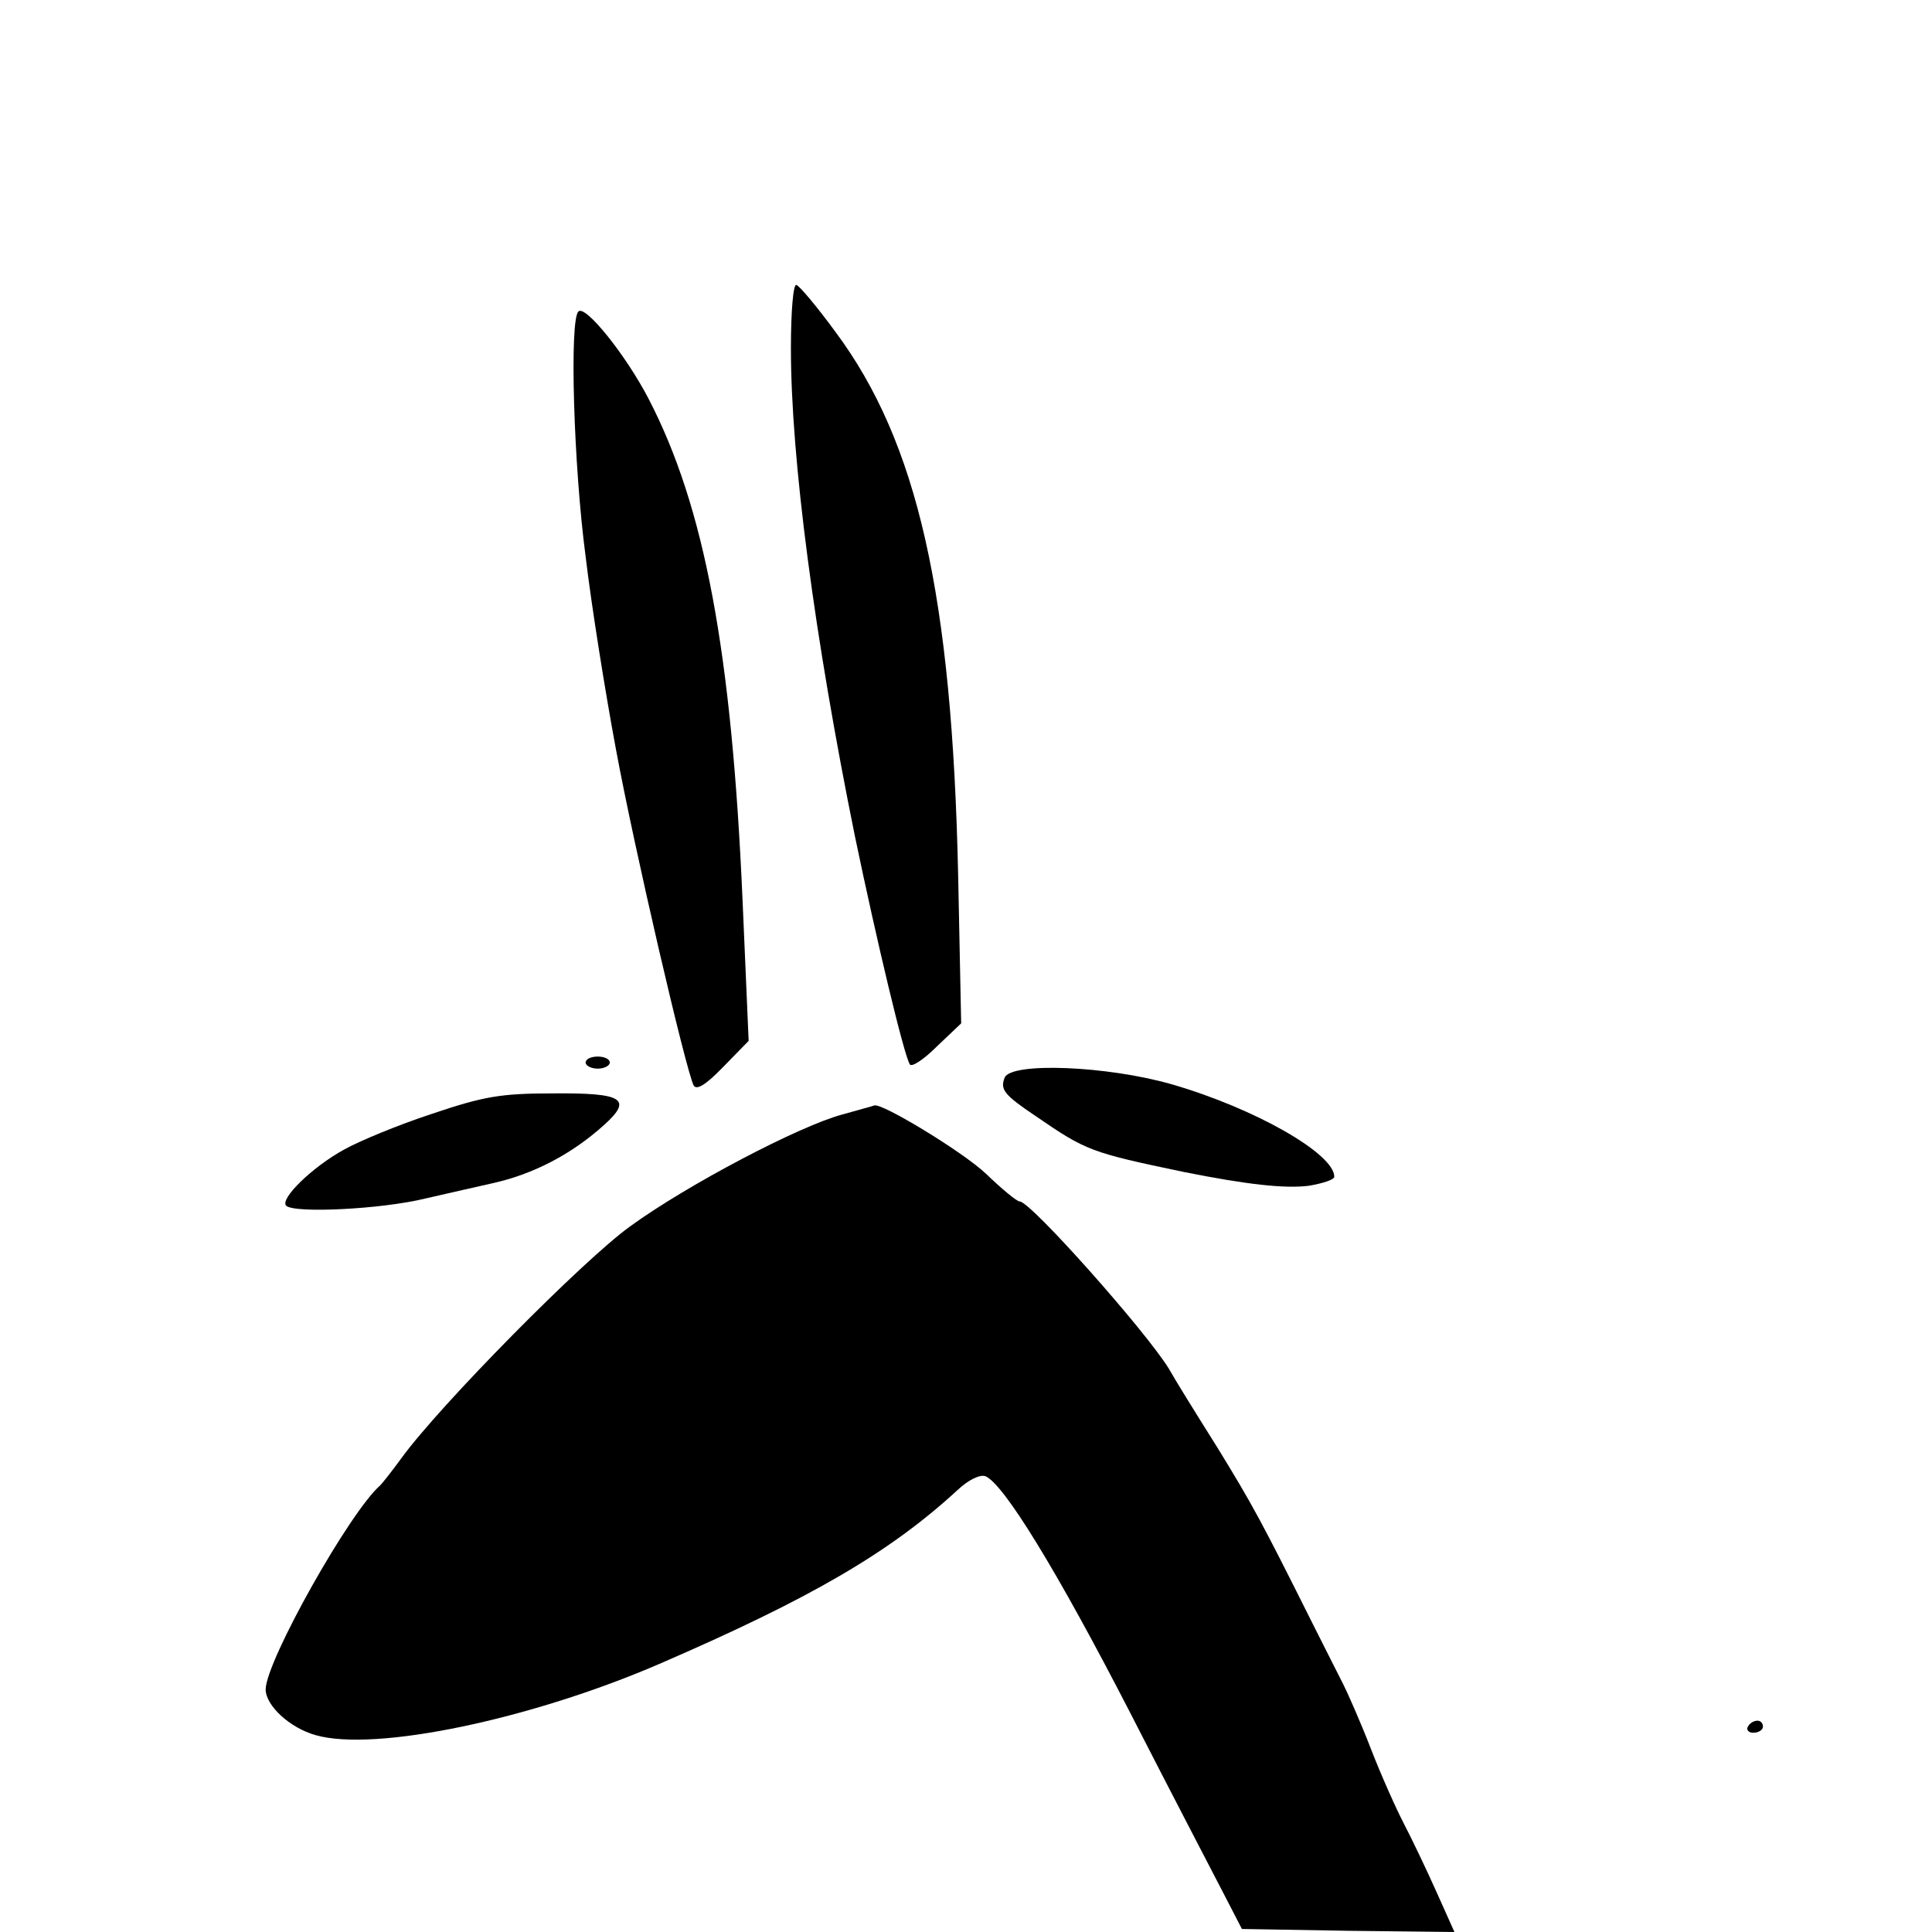 <?xml version="1.0" standalone="no"?>
<!DOCTYPE svg PUBLIC "-//W3C//DTD SVG 20010904//EN"
 "http://www.w3.org/TR/2001/REC-SVG-20010904/DTD/svg10.dtd">
<svg version="1.0" xmlns="http://www.w3.org/2000/svg"
 width="16pt" height="16pt" viewBox="0 0 16 16"
 preserveAspectRatio="xMidYMid meet">
<g transform="translate(0,16) scale(0.005,-0.005)"
fill="#000000" stroke="none">
<path d="M1310 2623 c0 -183 39 -478 106 -808 36 -173 81 -362 91 -378 3 -5
23 8 45 30 l40 38 -5 245 c-10 464 -67 717 -203 900 -30 41 -60 77 -65 78 -5
2 -9 -42 -9 -105z"/>
<path d="M958 2684 c-15 -14 -8 -255 12 -406 10 -84 33 -227 50 -318 30 -163
116 -533 129 -558 5 -8 20 1 49 31 l42 43 -10 231 c-18 414 -63 654 -156 833
-38 73 -105 156 -116 144z"/>
<path d="M970 1440 c0 -5 9 -10 20 -10 11 0 20 5 20 10 0 6 -9 10 -20 10 -11
0 -20 -4 -20 -10z"/>
<path d="M1664 1415 c-8 -20 0 -29 52 -64 83 -57 91 -60 244 -92 105 -21 168
-28 208 -23 23 4 42 10 42 15 0 38 -131 113 -269 153 -108 31 -267 37 -277 11z"/>
<path d="M715 1355 c-55 -18 -120 -45 -145 -59 -53 -29 -107 -82 -96 -93 13
-13 158 -6 231 12 39 9 88 20 110 25 68 15 132 48 187 98 46 42 29 52 -86 51
-87 0 -115 -5 -201 -34z"/>
<path d="M1395 1354 c-71 -19 -256 -116 -351 -185 -78 -56 -315 -296 -379
-384 -16 -22 -32 -42 -35 -45 -50 -43 -189 -290 -190 -338 0 -27 40 -64 83
-76 98 -28 356 26 569 118 252 109 382 185 494 288 18 17 37 26 46 23 30 -12
118 -155 240 -392 67 -131 137 -265 154 -298 l31 -60 176 -3 176 -2 -30 67
c-17 38 -41 88 -54 113 -13 25 -38 81 -55 125 -17 44 -38 91 -45 105 -7 14
-31 61 -53 105 -82 164 -97 192 -156 288 -34 54 -70 112 -80 130 -38 62 -229
277 -247 277 -5 0 -30 21 -56 46 -38 36 -173 118 -185 113 -2 -1 -25 -7 -53
-15z"/>
<path d="M2895 340 c-3 -5 1 -10 9 -10 9 0 16 5 16 10 0 6 -4 10 -9 10 -6 0
-13 -4 -16 -10z"/>
</g>
</svg>
